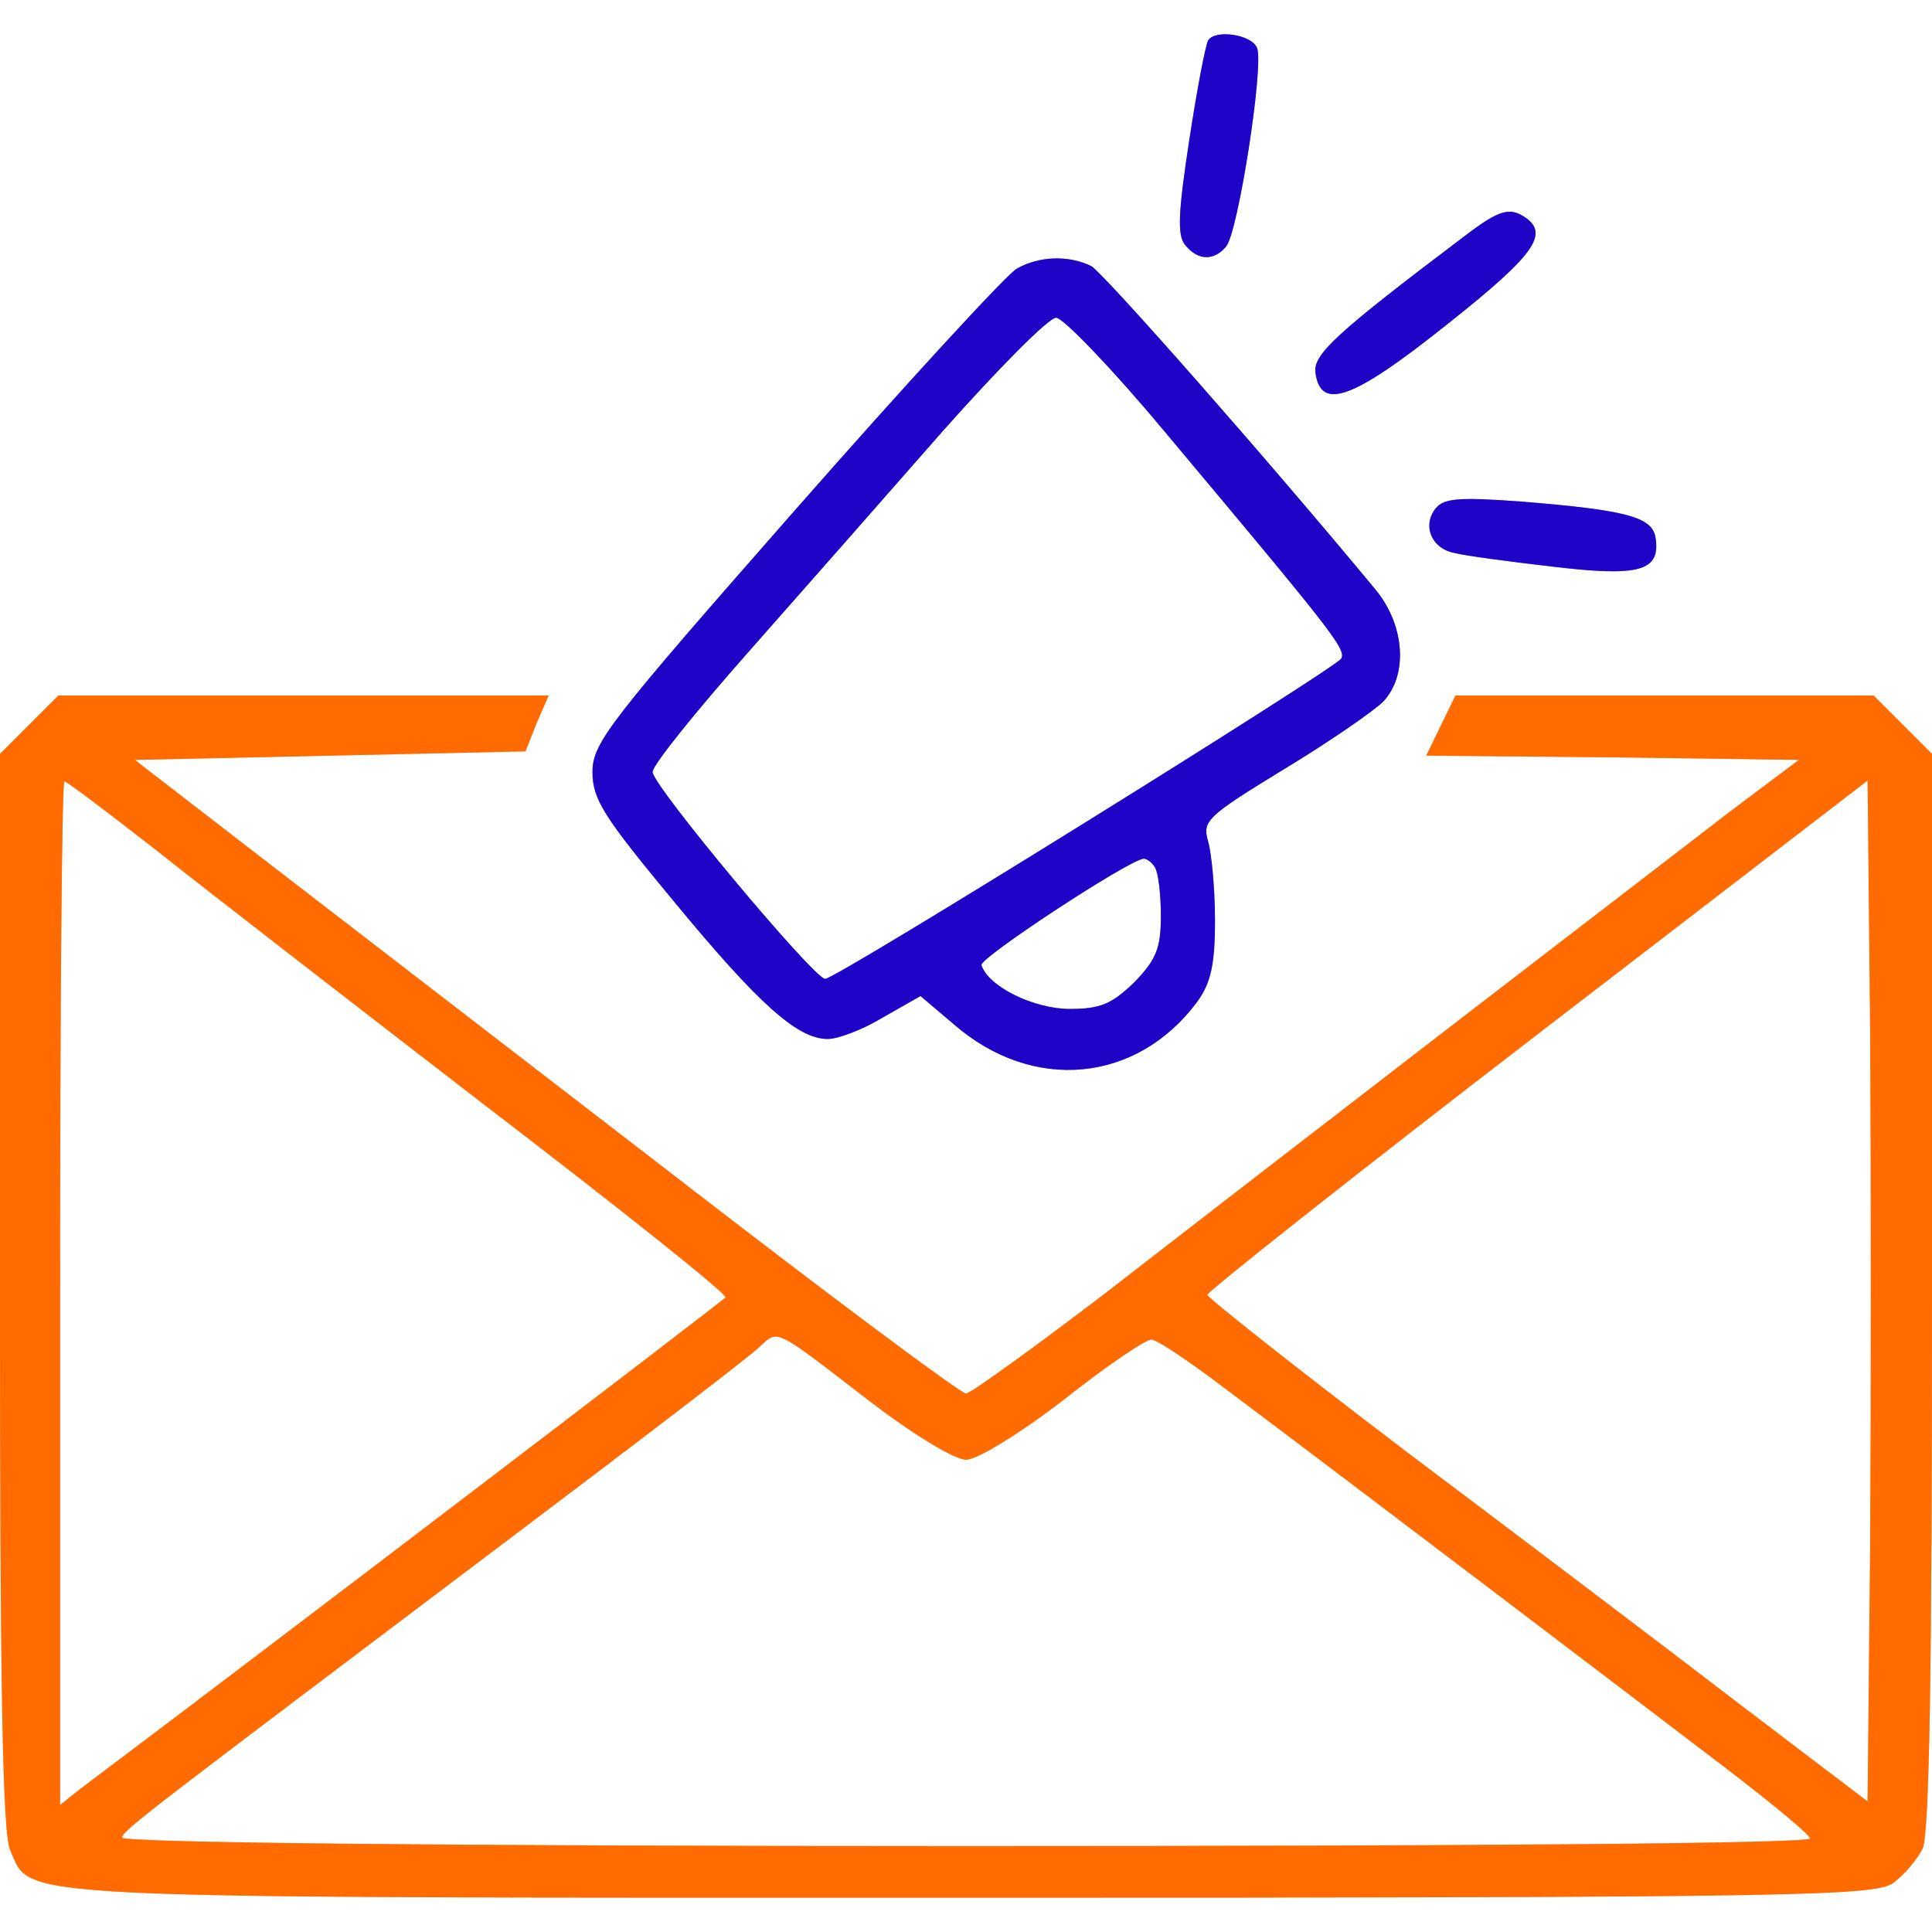 <svg width="40" height="40" viewBox="0 0 40 40" fill="none" xmlns="http://www.w3.org/2000/svg">
<g clip-path="url(#clip0_140_1705)">
<g filter="url(#filter0_f_140_1705)">
<path d="M25.014 0.836C24.96 0.924 24.783 1.849 24.623 2.898C24.391 4.409 24.374 4.871 24.534 5.067C24.8 5.404 25.138 5.404 25.387 5.102C25.636 4.8 26.169 1.369 26.027 0.996C25.92 0.711 25.156 0.604 25.014 0.836Z" fill="#1F04C7" fill-opacity="0.5"/>
<path d="M30.275 4.924C27.662 6.898 27.182 7.342 27.235 7.716C27.342 8.516 28.017 8.267 29.955 6.72C31.84 5.227 32.124 4.8 31.484 4.444C31.2 4.302 30.969 4.391 30.275 4.924Z" fill="#1F04C7" fill-opacity="0.5"/>
<path d="M21.049 5.564C20.835 5.689 18.773 7.929 16.462 10.56C12.622 14.933 12.267 15.378 12.267 15.982C12.267 16.551 12.498 16.907 13.956 18.667C15.716 20.8 16.515 21.511 17.138 21.511C17.351 21.511 17.867 21.316 18.276 21.067L19.058 20.622L19.751 21.209C21.387 22.631 23.538 22.418 24.782 20.747C25.067 20.356 25.155 19.982 25.155 19.058C25.155 18.4 25.084 17.671 25.013 17.422C24.889 16.996 24.978 16.907 26.578 15.929C27.52 15.36 28.444 14.72 28.64 14.524C29.155 13.973 29.084 12.96 28.498 12.231C26.204 9.458 22.862 5.671 22.596 5.511C22.133 5.28 21.511 5.298 21.049 5.564ZM24.089 8.907C27.591 13.085 27.875 13.44 27.769 13.636C27.609 13.867 17.316 20.267 17.084 20.267C16.853 20.267 13.511 16.267 13.511 15.982C13.511 15.84 14.4 14.738 15.484 13.511C16.569 12.284 18.382 10.222 19.52 8.924C20.658 7.644 21.707 6.578 21.867 6.578C22.009 6.578 23.022 7.627 24.089 8.907ZM23.911 17.956C23.982 18.062 24.035 18.524 24.035 18.969C24.035 19.645 23.929 19.876 23.484 20.338C23.022 20.782 22.791 20.889 22.151 20.889C21.404 20.889 20.462 20.427 20.32 19.982C20.267 19.84 23.378 17.796 23.68 17.778C23.751 17.778 23.858 17.867 23.911 17.956Z" fill="#1F04C7" fill-opacity="0.5"/>
<path d="M29.725 10.524C29.44 10.88 29.636 11.36 30.116 11.449C30.311 11.502 31.236 11.627 32.16 11.733C33.956 11.947 34.383 11.822 34.276 11.129C34.205 10.702 33.672 10.56 31.467 10.382C30.223 10.293 29.903 10.311 29.725 10.524Z" fill="#1F04C7" fill-opacity="0.5"/>
<path d="M0.604 15.005L0 15.609V26.738C0 34.969 0.053 37.973 0.213 38.311C0.676 39.325 -0.213 39.289 20.124 39.289C37.6 39.289 38.862 39.253 39.218 38.969C39.431 38.809 39.698 38.489 39.804 38.276C39.947 38.009 40 34.596 40 26.756V15.609L39.396 15.005L38.791 14.4H34.471H30.133L29.831 15.022L29.529 15.645L33.387 15.68L37.244 15.733L35.822 16.8C35.04 17.404 32.444 19.396 30.044 21.244C27.644 23.093 24.444 25.564 22.933 26.738C21.422 27.893 20.089 28.853 20 28.853C19.893 28.853 17.173 26.827 13.956 24.338C10.72 21.849 6.898 18.898 5.44 17.778L2.791 15.733L6.827 15.645L10.88 15.556L11.111 14.969L11.36 14.4H6.293H1.209L0.604 15.005ZM3.164 17.547C4.124 18.311 7.2 20.693 9.991 22.845C12.8 24.996 15.058 26.791 15.022 26.862C14.969 26.933 5.316 34.293 1.671 37.031L1.244 37.369V26.773C1.244 20.942 1.28 16.178 1.333 16.178C1.387 16.178 2.204 16.8 3.164 17.547ZM38.72 31.965L38.667 37.298L36 35.271C34.542 34.151 31.467 31.822 29.173 30.098C26.88 28.356 25.013 26.88 24.996 26.809C24.978 26.756 28.053 24.32 31.822 21.422L38.667 16.16L38.72 21.404C38.738 24.285 38.738 29.031 38.72 31.965ZM18.009 29.013C18.916 29.707 19.769 30.222 20 30.222C20.231 30.222 21.102 29.689 22.027 28.978C22.898 28.285 23.716 27.733 23.84 27.733C23.947 27.733 24.64 28.196 25.387 28.765C28.089 30.791 34.098 35.36 35.751 36.622C36.658 37.316 37.458 37.973 37.476 38.062C37.511 38.169 30.596 38.222 20 38.222C9.138 38.222 2.489 38.151 2.524 38.044C2.578 37.867 2.987 37.565 10.667 31.769C13.262 29.813 15.538 28.071 15.716 27.893C16.124 27.52 16 27.467 18.009 29.013Z" fill="#FF6B00" fill-opacity="0.5"/>
</g>
<path d="M25.014 0.836C24.96 0.924 24.783 1.849 24.623 2.898C24.391 4.409 24.374 4.871 24.534 5.067C24.8 5.404 25.138 5.404 25.387 5.102C25.636 4.8 26.169 1.369 26.027 0.996C25.92 0.711 25.156 0.604 25.014 0.836Z" fill="#1F04C7"/>
<path d="M30.275 4.924C27.662 6.898 27.182 7.342 27.235 7.716C27.342 8.516 28.017 8.267 29.955 6.72C31.84 5.227 32.124 4.8 31.484 4.444C31.2 4.302 30.969 4.391 30.275 4.924Z" fill="#1F04C7"/>
<path d="M21.049 5.564C20.835 5.689 18.773 7.929 16.462 10.56C12.622 14.933 12.267 15.378 12.267 15.982C12.267 16.551 12.498 16.907 13.956 18.667C15.716 20.8 16.515 21.511 17.138 21.511C17.351 21.511 17.867 21.316 18.276 21.067L19.058 20.622L19.751 21.209C21.387 22.631 23.538 22.418 24.782 20.747C25.067 20.356 25.155 19.982 25.155 19.058C25.155 18.4 25.084 17.671 25.013 17.422C24.889 16.996 24.978 16.907 26.578 15.929C27.52 15.36 28.444 14.72 28.64 14.524C29.155 13.973 29.084 12.96 28.498 12.231C26.204 9.458 22.862 5.671 22.596 5.511C22.133 5.28 21.511 5.298 21.049 5.564ZM24.089 8.907C27.591 13.085 27.875 13.44 27.769 13.636C27.609 13.867 17.316 20.267 17.084 20.267C16.853 20.267 13.511 16.267 13.511 15.982C13.511 15.84 14.4 14.738 15.484 13.511C16.569 12.284 18.382 10.222 19.52 8.924C20.658 7.644 21.707 6.578 21.867 6.578C22.009 6.578 23.022 7.627 24.089 8.907ZM23.911 17.956C23.982 18.062 24.035 18.524 24.035 18.969C24.035 19.645 23.929 19.876 23.484 20.338C23.022 20.782 22.791 20.889 22.151 20.889C21.404 20.889 20.462 20.427 20.32 19.982C20.267 19.84 23.378 17.796 23.68 17.778C23.751 17.778 23.858 17.867 23.911 17.956Z" fill="#1F04C7"/>
<path d="M29.725 10.524C29.44 10.88 29.636 11.36 30.116 11.449C30.311 11.502 31.236 11.627 32.16 11.733C33.956 11.947 34.383 11.822 34.276 11.129C34.205 10.702 33.672 10.56 31.467 10.382C30.223 10.293 29.903 10.311 29.725 10.524Z" fill="#1F04C7"/>
<path d="M0.604 15.005L0 15.609V26.738C0 34.969 0.053 37.973 0.213 38.311C0.676 39.325 -0.213 39.289 20.124 39.289C37.6 39.289 38.862 39.253 39.218 38.969C39.431 38.809 39.698 38.489 39.804 38.276C39.947 38.009 40 34.596 40 26.756V15.609L39.396 15.005L38.791 14.4H34.471H30.133L29.831 15.022L29.529 15.645L33.387 15.68L37.244 15.733L35.822 16.8C35.04 17.404 32.444 19.396 30.044 21.244C27.644 23.093 24.444 25.564 22.933 26.738C21.422 27.893 20.089 28.853 20 28.853C19.893 28.853 17.173 26.827 13.956 24.338C10.72 21.849 6.898 18.898 5.44 17.778L2.791 15.733L6.827 15.645L10.88 15.556L11.111 14.969L11.36 14.4H6.293H1.209L0.604 15.005ZM3.164 17.547C4.124 18.311 7.2 20.693 9.991 22.845C12.8 24.996 15.058 26.791 15.022 26.862C14.969 26.933 5.316 34.293 1.671 37.031L1.244 37.369V26.773C1.244 20.942 1.28 16.178 1.333 16.178C1.387 16.178 2.204 16.8 3.164 17.547ZM38.72 31.965L38.667 37.298L36 35.271C34.542 34.151 31.467 31.822 29.173 30.098C26.88 28.356 25.013 26.88 24.996 26.809C24.978 26.756 28.053 24.32 31.822 21.422L38.667 16.16L38.72 21.404C38.738 24.285 38.738 29.031 38.72 31.965ZM18.009 29.013C18.916 29.707 19.769 30.222 20 30.222C20.231 30.222 21.102 29.689 22.027 28.978C22.898 28.285 23.716 27.733 23.84 27.733C23.947 27.733 24.64 28.196 25.387 28.765C28.089 30.791 34.098 35.36 35.751 36.622C36.658 37.316 37.458 37.973 37.476 38.062C37.511 38.169 30.596 38.222 20 38.222C9.138 38.222 2.489 38.151 2.524 38.044C2.578 37.867 2.987 37.565 10.667 31.769C13.262 29.813 15.538 28.071 15.716 27.893C16.124 27.52 16 27.467 18.009 29.013Z" fill="#FF6B00"/>
</g>
<defs>
<filter id="filter0_f_140_1705" x="-2.215" y="-1.505" width="44.43" height="43.009" filterUnits="userSpaceOnUse" color-interpolation-filters="sRGB">
<feFlood flood-opacity="0" result="BackgroundImageFix"/>
<feBlend mode="normal" in="SourceGraphic" in2="BackgroundImageFix" result="shape"/>
<feGaussianBlur stdDeviation="1.107" result="effect1_foregroundBlur_140_1705"/>
</filter>
<clipPath id="clip0_140_1705">
<rect width="40" height="40" fill="white"/>
</clipPath>
</defs>
</svg>
